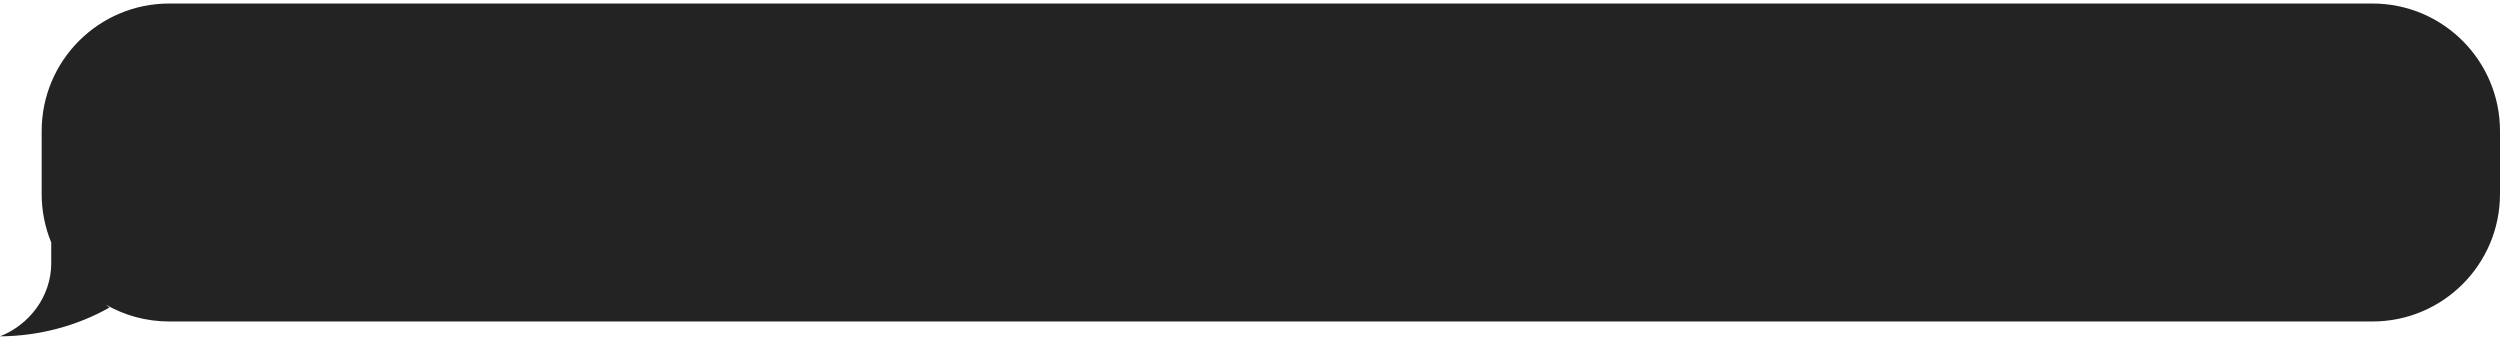 <?xml version="1.0" encoding="UTF-8"?> <svg xmlns="http://www.w3.org/2000/svg" width="300" height="41" viewBox="0 0 300 41" fill="none"> <path fill-rule="evenodd" clip-rule="evenodd" d="M284.697 0.423C293.149 0.423 300 7.274 300 15.726V23.274C300 31.726 293.149 38.577 284.697 38.577H20.303C17.54 38.577 14.949 37.845 12.711 36.565C12.854 36.678 12.998 36.79 13.144 36.899C9.311 39.078 4.718 40.332 0 40.361C3.484 38.996 6.123 35.614 6.148 31.652L6.148 29.1C5.408 27.305 5 25.337 5 23.274V15.726C5 7.274 11.851 0.423 20.303 0.423H284.697Z" fill="#232323"></path> </svg> 